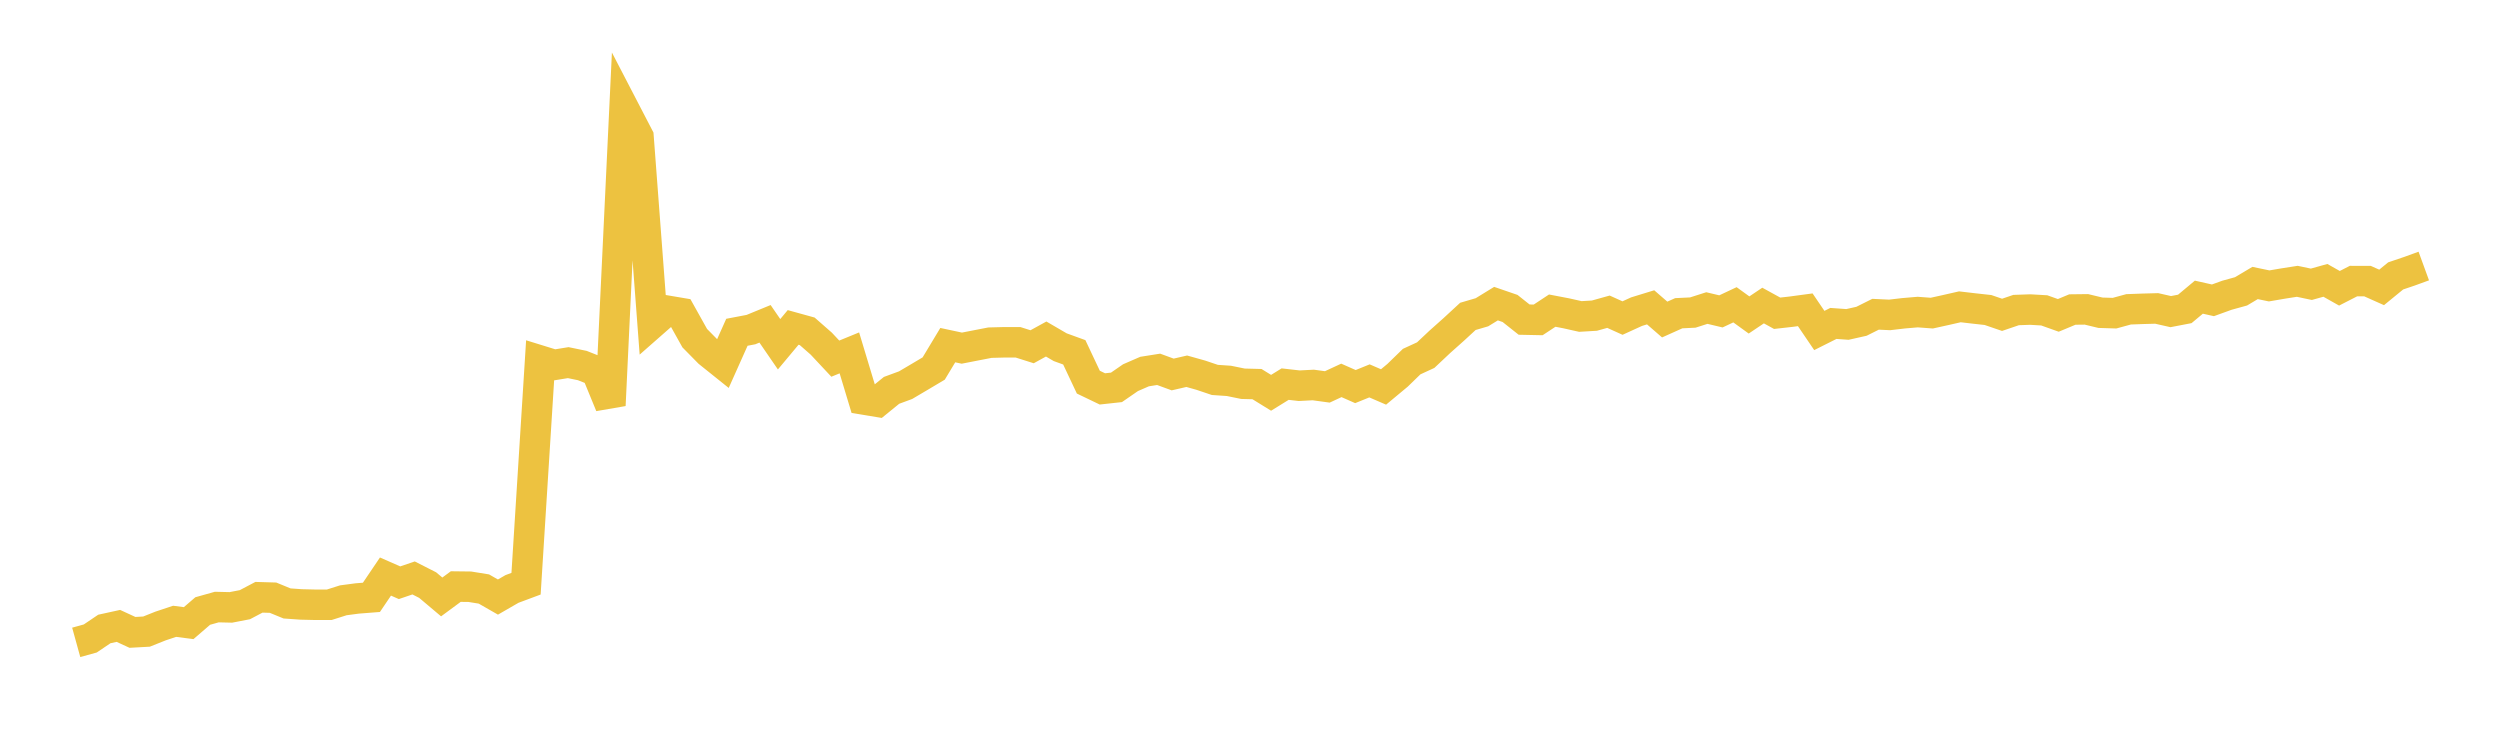 <svg width="164" height="48" xmlns="http://www.w3.org/2000/svg" xmlns:xlink="http://www.w3.org/1999/xlink"><path fill="none" stroke="rgb(237,194,64)" stroke-width="2" d="M5,42.139L5.922,41.884L6.844,41.261L7.766,41.059L8.689,41.484L9.611,41.433L10.533,41.065L11.455,40.758L12.377,40.877L13.299,40.082L14.222,39.823L15.144,39.845L16.066,39.667L16.988,39.181L17.91,39.208L18.832,39.586L19.754,39.651L20.677,39.673L21.599,39.673L22.521,39.38L23.443,39.258L24.365,39.186L25.287,37.822L26.21,38.227L27.132,37.913L28.054,38.382L28.976,39.159L29.898,38.479L30.82,38.49L31.743,38.639L32.665,39.167L33.587,38.635L34.509,38.291L35.431,23.653L36.353,23.938L37.275,23.789L38.198,23.979L39.12,24.345L40.042,26.59L40.964,7.199L41.886,8.975L42.808,21.187L43.731,20.376L44.653,20.532L45.575,22.183L46.497,23.12L47.419,23.859L48.341,21.797L49.263,21.621L50.186,21.242L51.108,22.583L52.03,21.479L52.952,21.734L53.874,22.542L54.796,23.527L55.719,23.149L56.641,26.205L57.563,26.357L58.485,25.607L59.407,25.267L60.329,24.723L61.251,24.175L62.174,22.641L63.096,22.838L64.018,22.658L64.94,22.479L65.862,22.455L66.784,22.455L67.707,22.747L68.629,22.24L69.551,22.777L70.473,23.112L71.395,25.069L72.317,25.512L73.24,25.411L74.162,24.775L75.084,24.374L76.006,24.228L76.928,24.566L77.85,24.353L78.772,24.612L79.695,24.923L80.617,24.986L81.539,25.174L82.461,25.198L83.383,25.768L84.305,25.198L85.228,25.303L86.15,25.255L87.072,25.381L87.994,24.953L88.916,25.36L89.838,24.986L90.76,25.384L91.683,24.617L92.605,23.721L93.527,23.296L94.449,22.428L95.371,21.606L96.293,20.755L97.216,20.484L98.138,19.918L99.06,20.235L99.982,20.966L100.904,20.985L101.826,20.377L102.749,20.554L103.671,20.761L104.593,20.706L105.515,20.449L106.437,20.865L107.359,20.444L108.281,20.161L109.204,20.962L110.126,20.548L111.048,20.503L111.97,20.208L112.892,20.427L113.814,19.994L114.737,20.662L115.659,20.043L116.581,20.55L117.503,20.446L118.425,20.322L119.347,21.68L120.269,21.217L121.192,21.283L122.114,21.076L123.036,20.615L123.958,20.658L124.88,20.55L125.802,20.472L126.725,20.541L127.647,20.337L128.569,20.127L129.491,20.235L130.413,20.337L131.335,20.653L132.257,20.339L133.18,20.307L134.102,20.36L135.024,20.689L135.946,20.305L136.868,20.294L137.79,20.516L138.713,20.544L139.635,20.292L140.557,20.258L141.479,20.233L142.401,20.442L143.323,20.265L144.246,19.494L145.168,19.701L146.09,19.367L147.012,19.113L147.934,18.564L148.856,18.756L149.778,18.598L150.701,18.454L151.623,18.649L152.545,18.391L153.467,18.911L154.389,18.439L155.311,18.442L156.234,18.854L157.156,18.099L158.078,17.787L159,17.451"></path></svg>